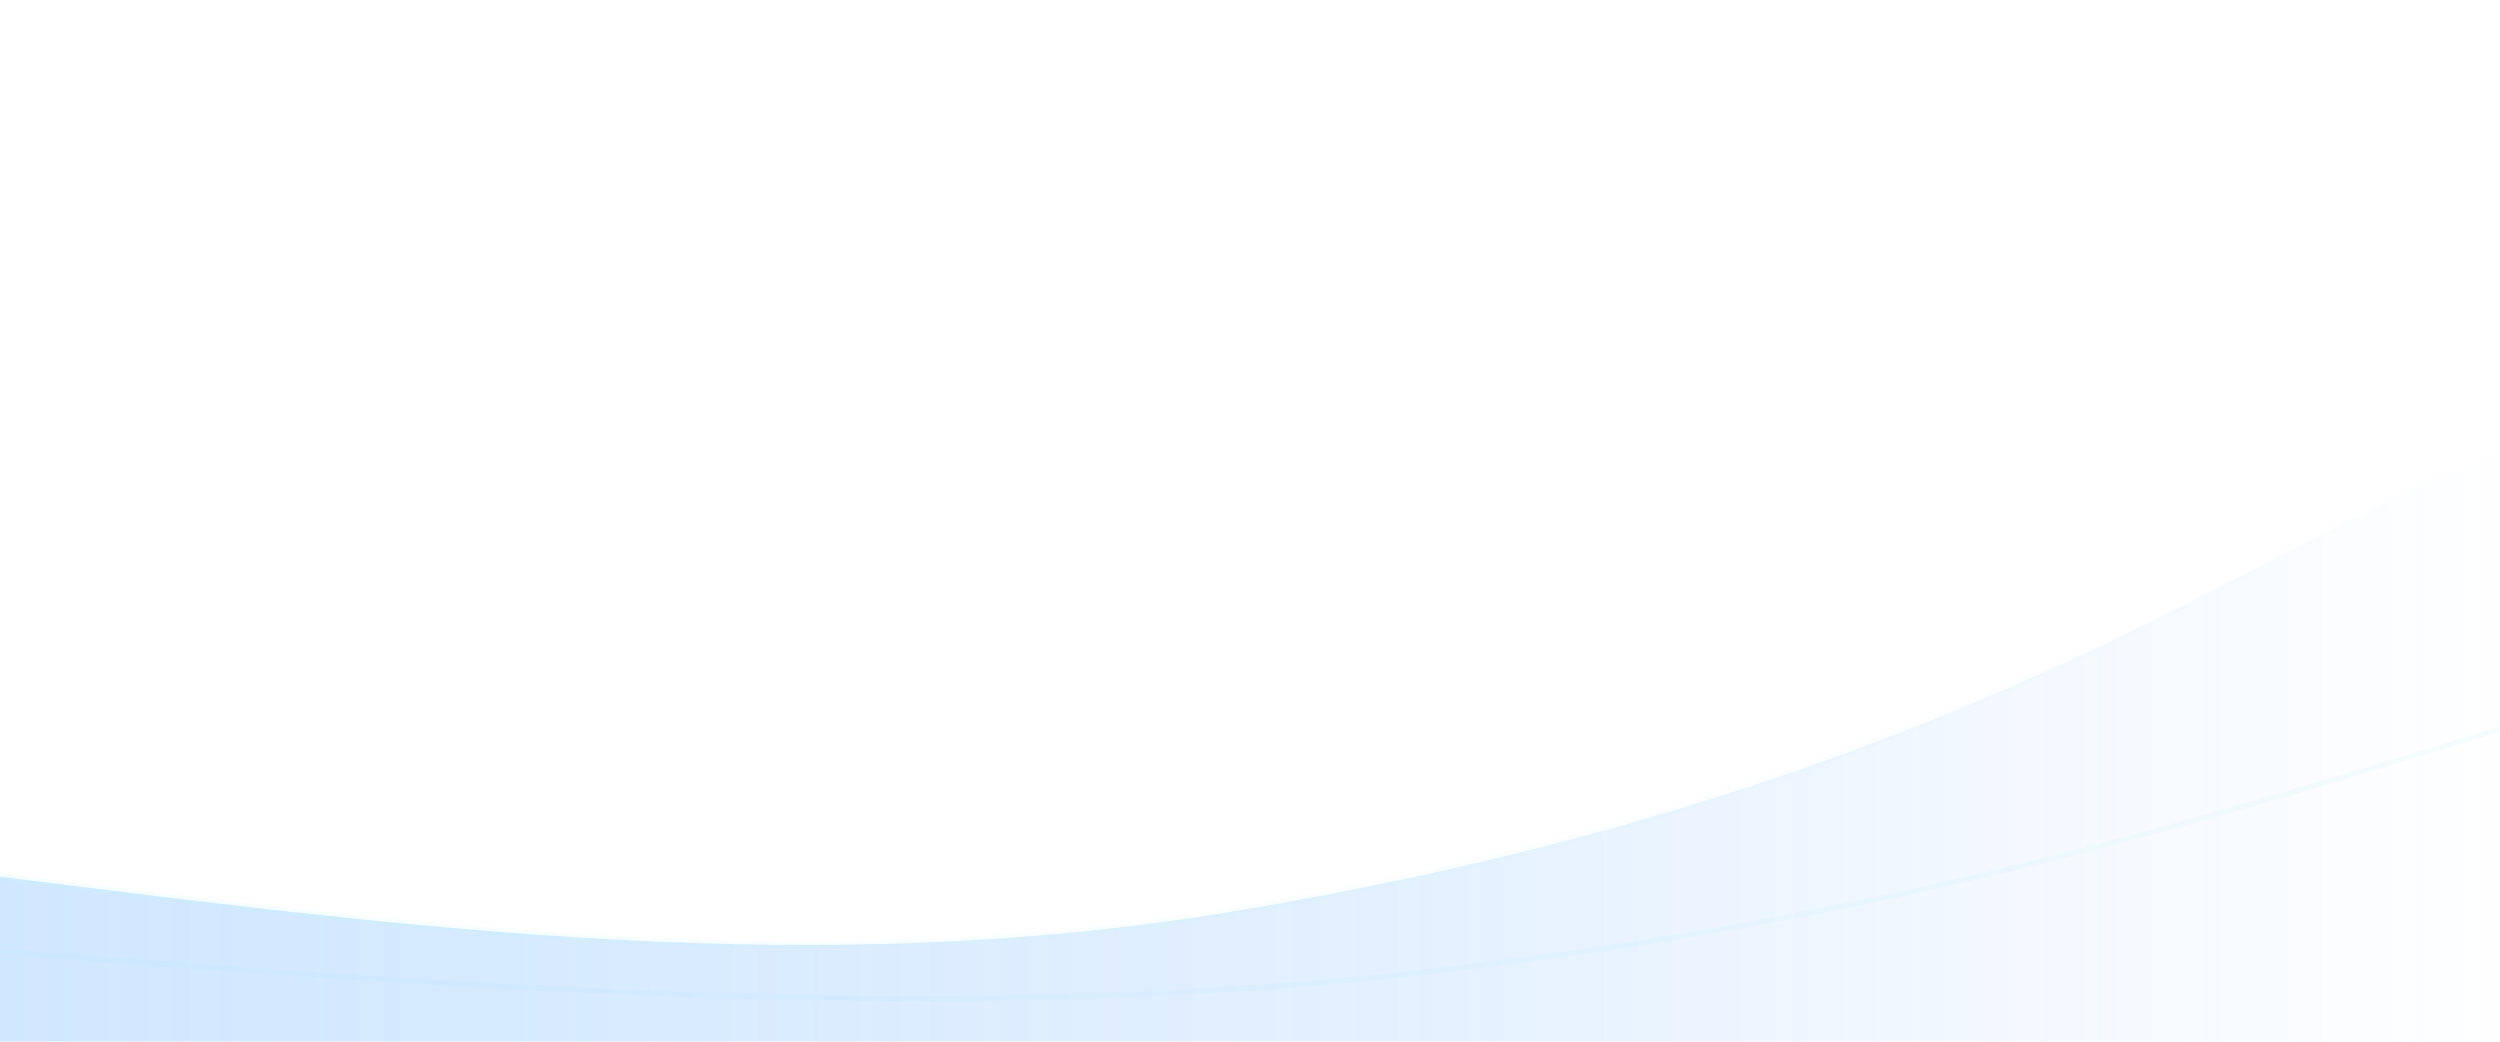 <?xml version="1.0" encoding="UTF-8"?>
<svg xmlns="http://www.w3.org/2000/svg" width="1440" height="600" viewBox="0 0 1440 600" preserveAspectRatio="none">
  <defs>
    <linearGradient id="gWave" x1="0%" y1="0%" x2="100%" y2="0%">
      <stop offset="0%" stop-color="#4aa6ff" stop-opacity="0.26"/>
      <stop offset="55%" stop-color="#2b8cff" stop-opacity="0.13"/>
      <stop offset="100%" stop-color="#2b8cff" stop-opacity="0"/>
    </linearGradient>

    <linearGradient id="gWaveEdge" x1="0%" y1="0%" x2="100%" y2="0%">
      <stop offset="0%" stop-color="#baf5ff" stop-opacity="0.16"/>
      <stop offset="70%" stop-color="#baf5ff" stop-opacity="0.06"/>
      <stop offset="100%" stop-color="#baf5ff" stop-opacity="0"/>
    </linearGradient>

    <filter id="fWave" x="-20%" y="-30%" width="140%" height="160%">
      <feGaussianBlur stdDeviation="10" result="b"/>
      <feMerge>
        <feMergeNode in="b"/>
        <feMergeNode in="SourceGraphic"/>
      </feMerge>
    </filter>
  </defs>

  <!-- Wave rises to the right (toward hero sphere) and stays subtle on dark bg -->
  <path d="
    M 0 505
    C 240 535, 470 565, 710 525
    C 950 485, 1120 420, 1275 340
    C 1360 295, 1415 270, 1440 260
    L 1440 600
    L 0 600
    Z
  " fill="url(#gWave)" filter="url(#fWave)"/>

  <path d="
    M 0 505
    C 240 535, 470 565, 710 525
    C 950 485, 1120 420, 1275 340
    C 1360 295, 1415 270, 1440 260
  " fill="none" stroke="url(#gWaveEdge)" stroke-width="4" filter="url(#fWave)"/>

  <path d="
    M 0 548
    C 280 570, 560 590, 820 560
    C 1080 530, 1245 480, 1440 420
  " fill="none" stroke="#7fe1ff" stroke-opacity="0.07" stroke-width="3" filter="url(#fWave)"/>
</svg>
